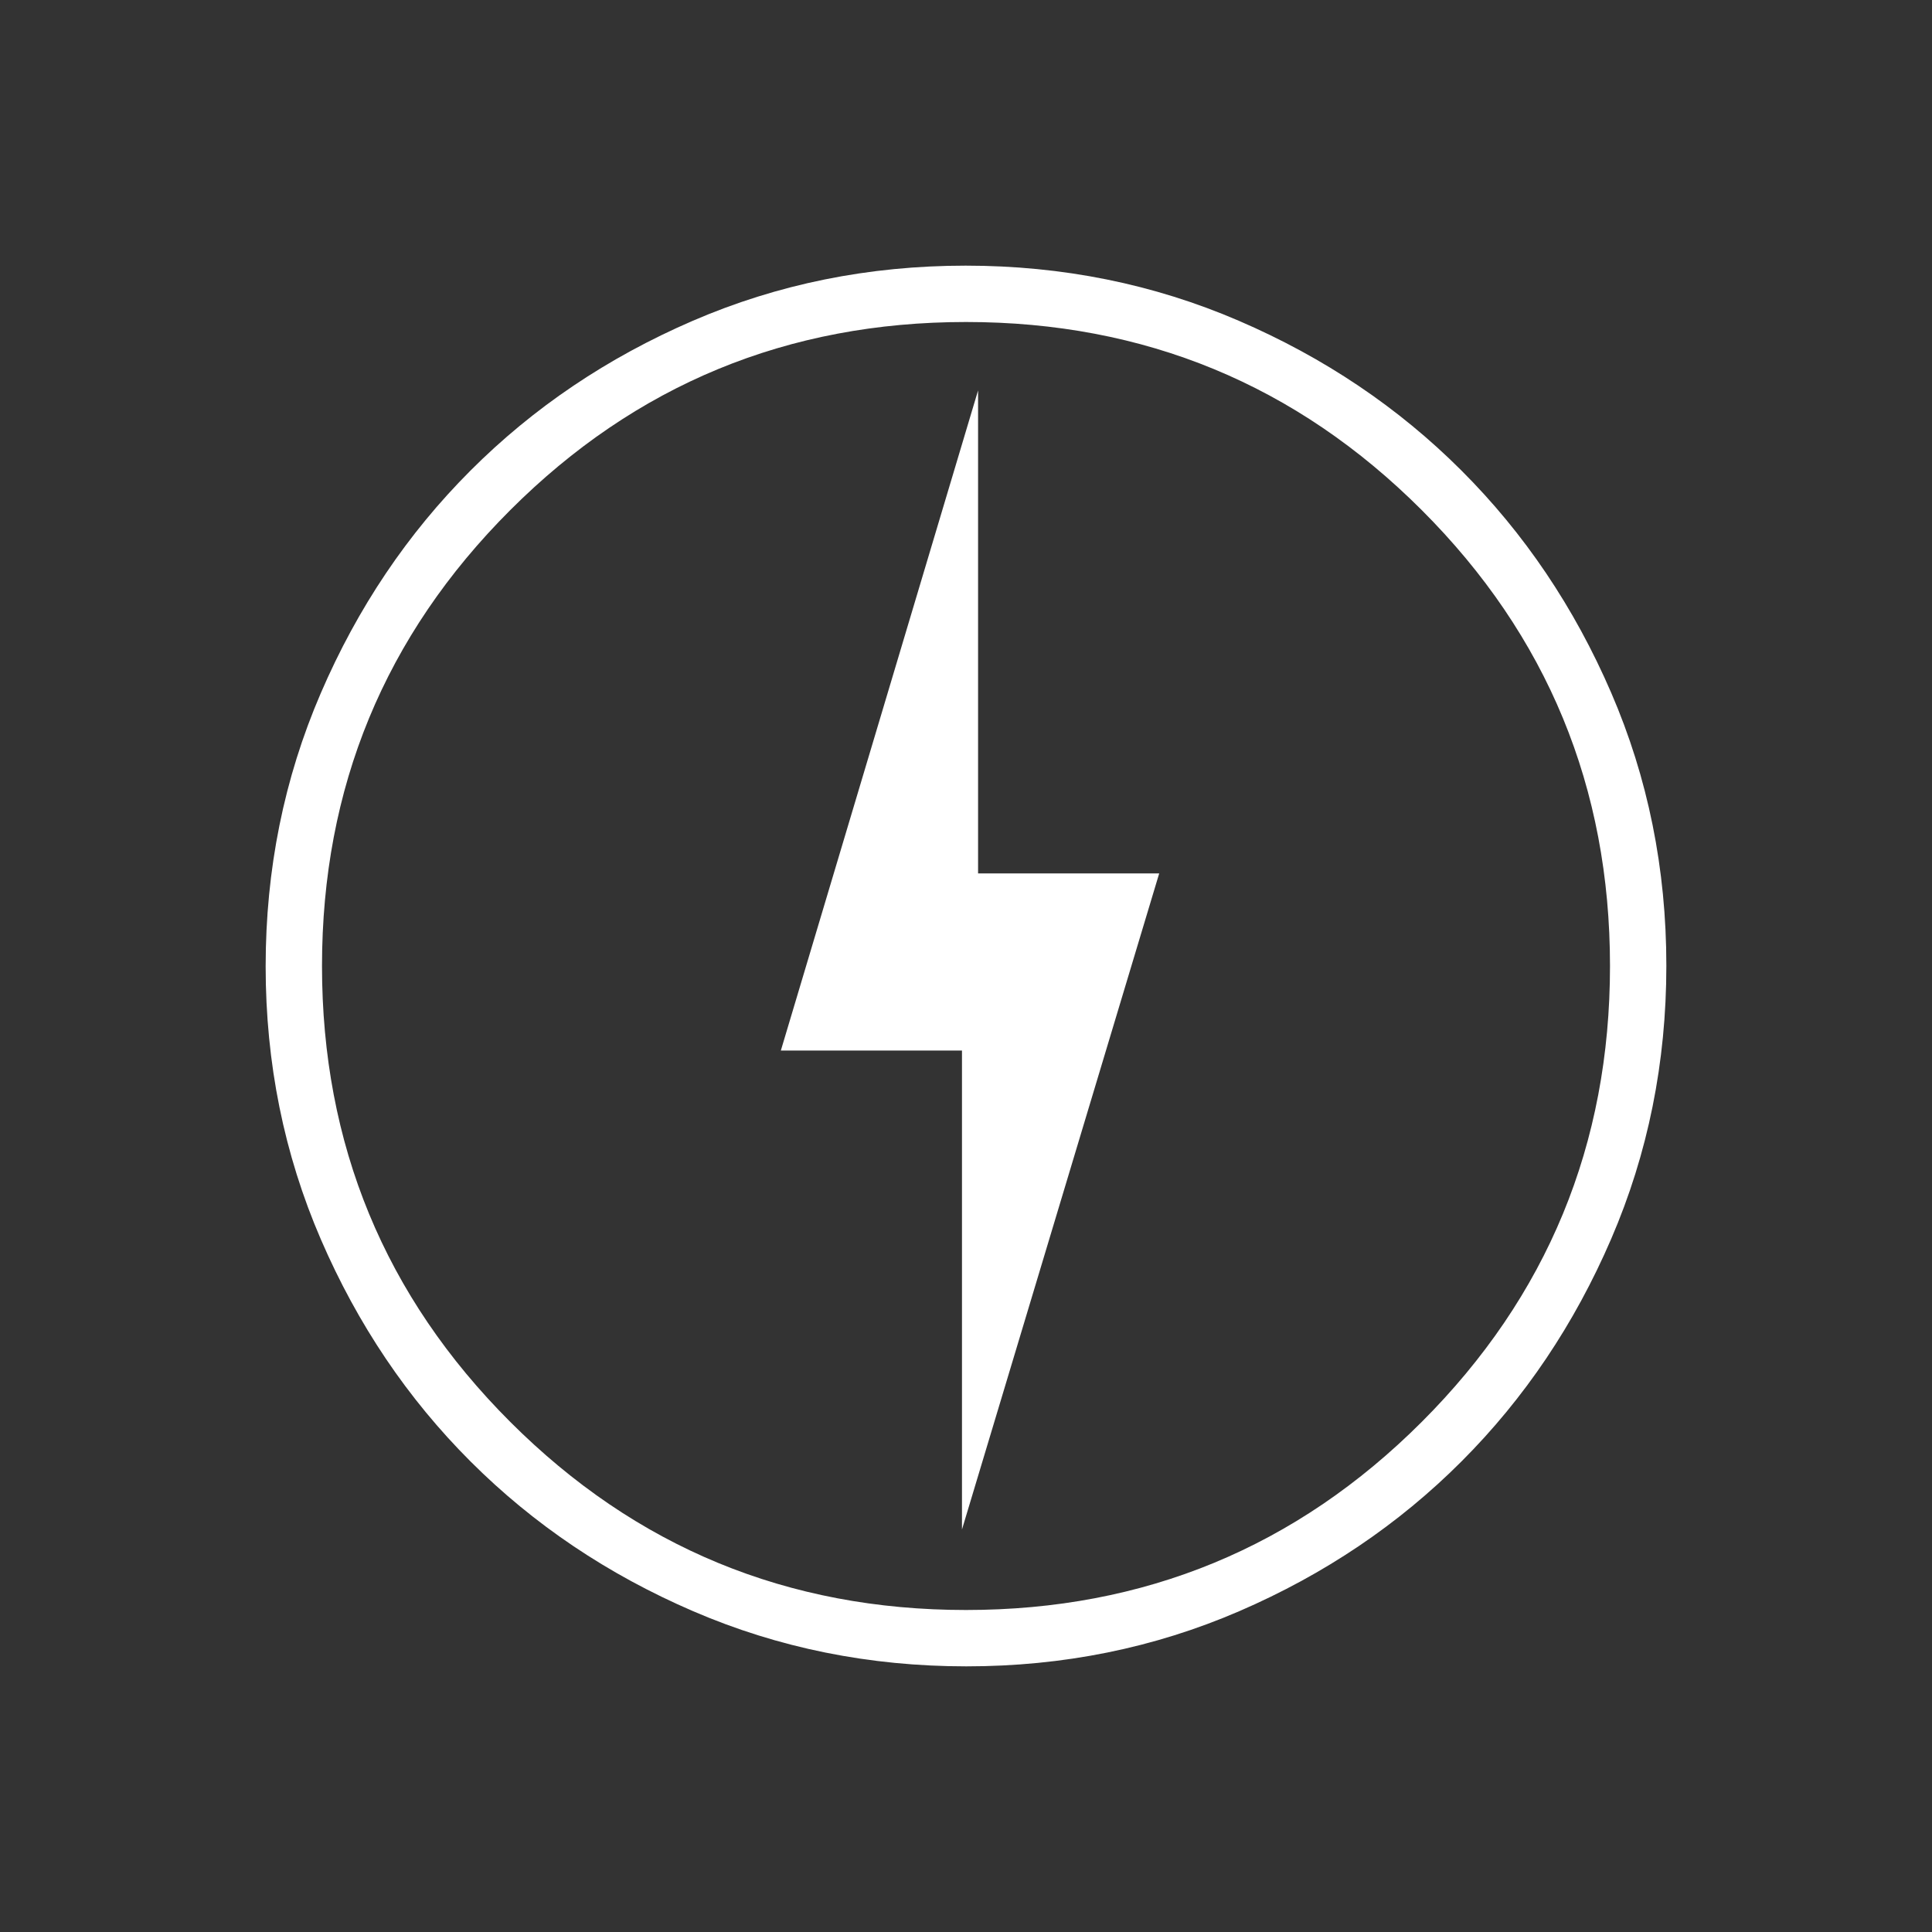 <svg width="120" height="120" viewBox="0 0 120 120" fill="none" xmlns="http://www.w3.org/2000/svg">
<rect x="0" y="0" width="120" height="120" fill="#333333" stroke="none"/>
<mask id="mask0_9180_247" style="mask-type:alpha" maskUnits="userSpaceOnUse" x="0" y="0" width="120" height="120">
<rect width="120" height="120" fill="#D9D9D9"/>
</mask>
<g mask="url(#mask0_9180_247)">
<path d="M59.75 95L72 54.25H60.75V24.25L48.5 65.25H59.75V95ZM60.021 103.5C54.007 103.5 48.352 102.359 43.055 100.076C37.758 97.794 33.151 94.696 29.234 90.782C25.315 86.869 22.214 82.268 19.929 76.979C17.643 71.689 16.5 66.036 16.5 60.021C16.5 54.007 17.641 48.352 19.924 43.055C22.206 37.758 25.304 33.151 29.218 29.234C33.131 25.315 37.732 22.214 43.021 19.929C48.311 17.643 53.964 16.5 59.979 16.5C65.993 16.5 71.648 17.641 76.945 19.924C82.242 22.206 86.849 25.304 90.766 29.218C94.685 33.131 97.786 37.732 100.071 43.021C102.357 48.311 103.5 53.964 103.5 59.979C103.5 65.993 102.359 71.648 100.076 76.945C97.794 82.242 94.696 86.849 90.782 90.766C86.869 94.685 82.268 97.786 76.979 100.071C71.689 102.357 66.036 103.5 60.021 103.5ZM60 100C71.083 100 80.521 96.104 88.312 88.312C96.104 80.521 100 71.083 100 60C100 48.917 96.104 39.479 88.312 31.688C80.521 23.896 71.083 20 60 20C48.917 20 39.479 23.896 31.688 31.688C23.896 39.479 20 48.917 20 60C20 71.083 23.896 80.521 31.688 88.312C39.479 96.104 48.917 100 60 100Z" fill="white"/>
</g>
</svg>
